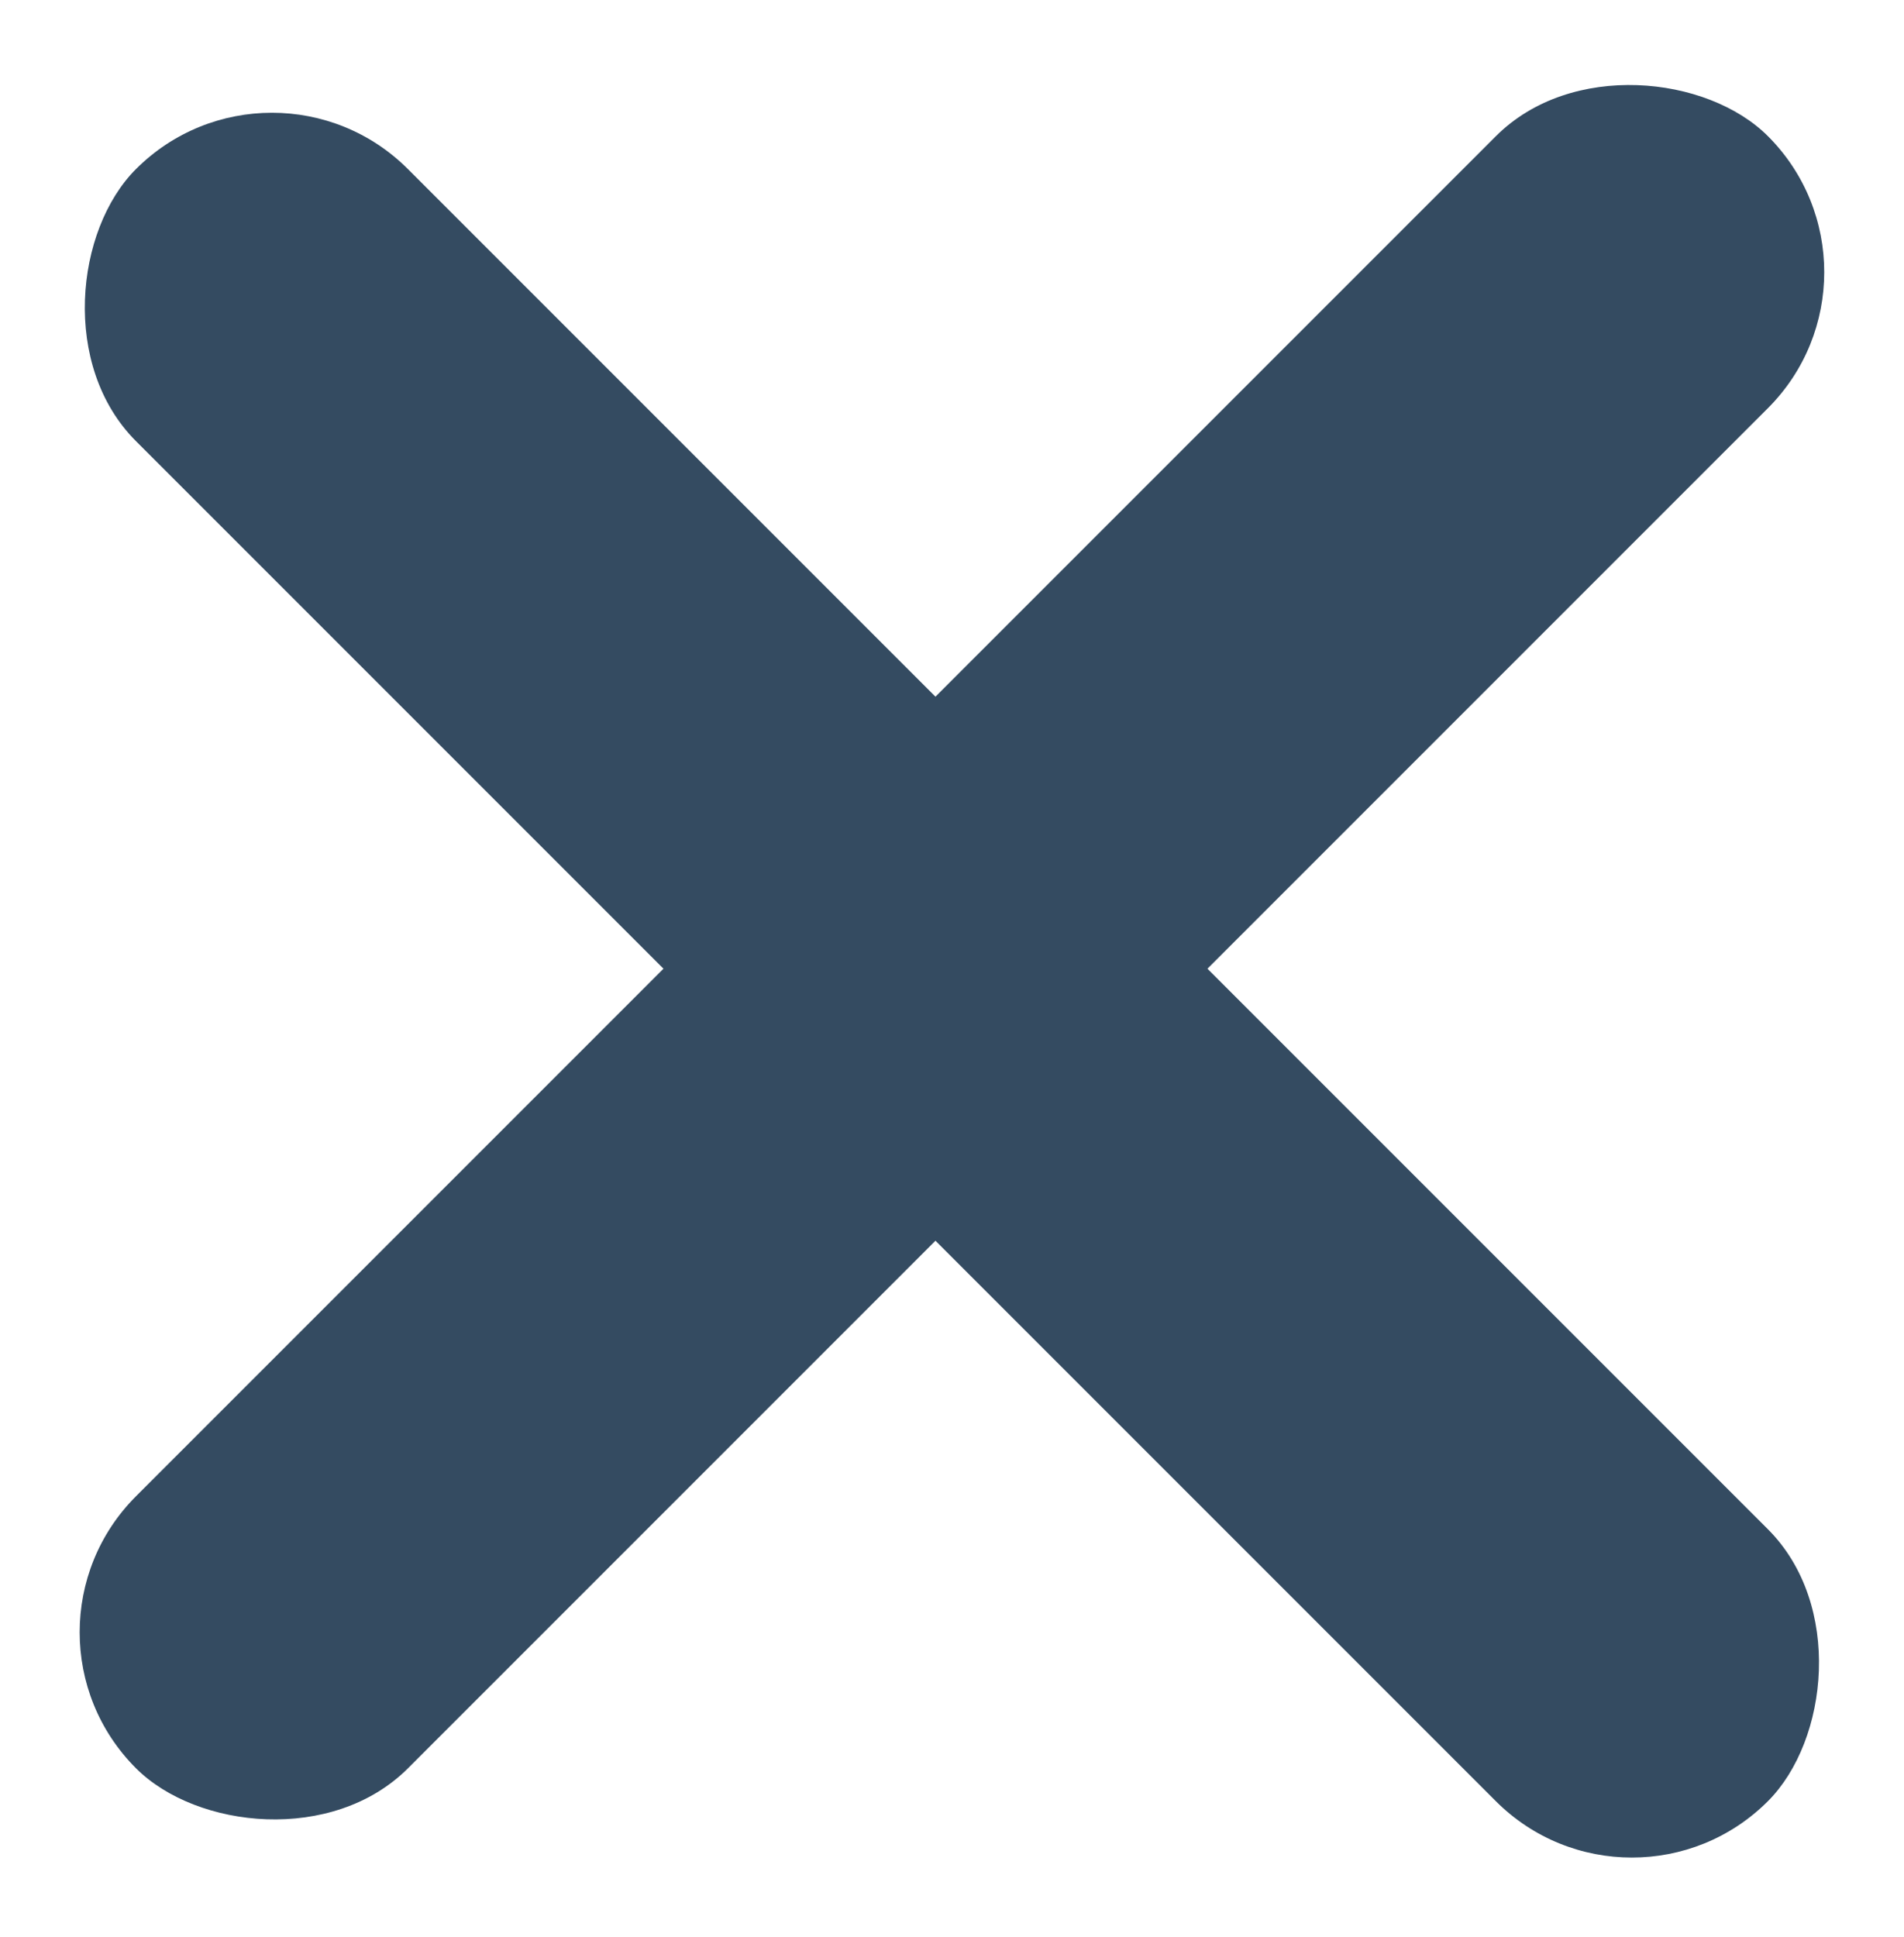 <svg xmlns="http://www.w3.org/2000/svg" width="9.9" height="10.071" viewBox="0 0 9.9 10.071">
	<g id="Group_1" data-name="Group 1" transform="translate(-7 -6.828)">
		<rect id="Rectangle_2" data-name="Rectangle 2" width="12" height="2" rx="1" transform="translate(7 15.314) rotate(-45)" fill="rgb(52, 75, 97)"/>
		<rect id="Rectangle_3" data-name="Rectangle 3" width="12" height="2" rx="1" transform="translate(8.414 7) rotate(45)" fill="rgb(52, 75, 97)"/>
	</g>
</svg>

